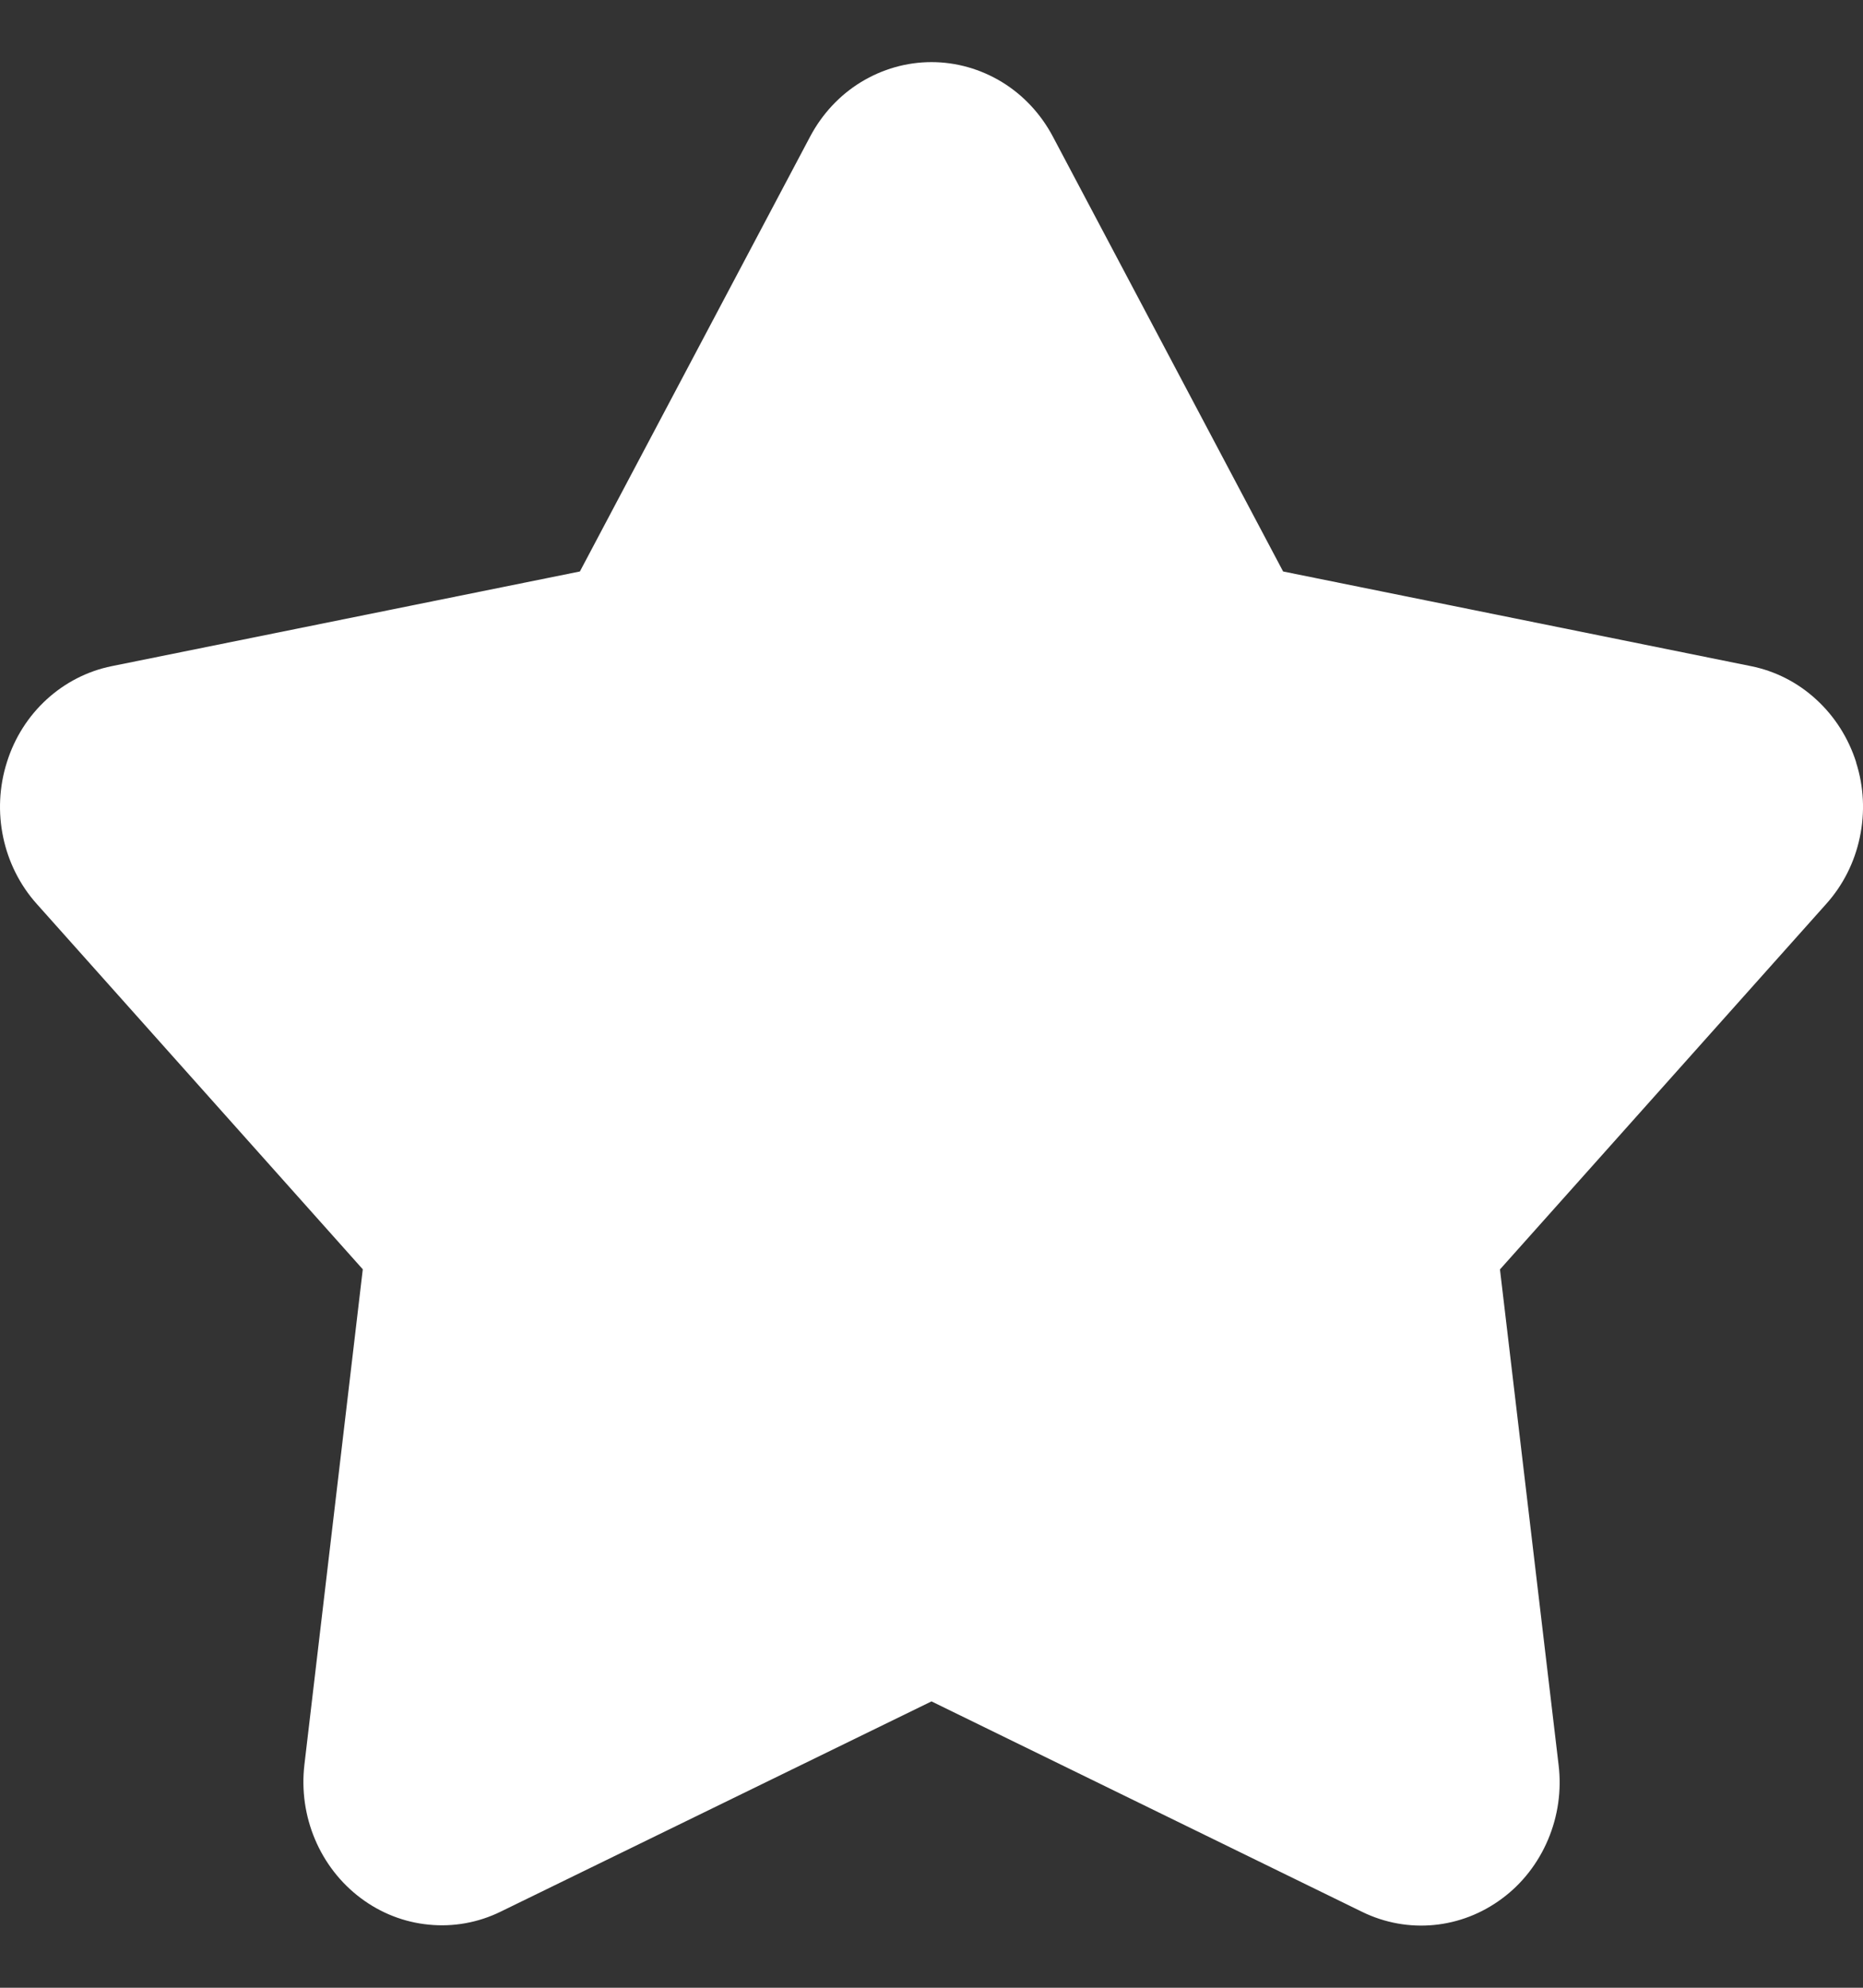 <?xml version="1.0" encoding="UTF-8"?> <svg xmlns="http://www.w3.org/2000/svg" width="15" height="16" viewBox="0 0 15 16" fill="none"><rect x="0" y="0" width="15" height="16" fill="#333333" stroke="none"/><path d="M14.945 6.136C14.883 5.941 14.772 5.766 14.623 5.63C14.474 5.493 14.293 5.401 14.098 5.362L10.331 4.6L8.477 1.099C8.381 0.918 8.24 0.766 8.068 0.661C7.896 0.556 7.7 0.5 7.5 0.5C7.3 0.5 7.104 0.556 6.932 0.661C6.76 0.766 6.619 0.918 6.523 1.099L4.669 4.6L0.9 5.362C0.504 5.442 0.18 5.738 0.056 6.134C-0.071 6.532 0.022 6.97 0.296 7.276L2.921 10.217L2.451 14.204C2.402 14.621 2.576 15.032 2.904 15.278C3.065 15.399 3.254 15.473 3.452 15.492C3.65 15.512 3.85 15.476 4.03 15.388L7.5 13.695L10.967 15.389C11.335 15.569 11.766 15.527 12.095 15.281C12.257 15.161 12.384 14.997 12.464 14.808C12.544 14.619 12.574 14.411 12.549 14.206L12.077 10.218L14.703 7.277C14.838 7.127 14.932 6.942 14.974 6.741C15.017 6.54 15.007 6.331 14.944 6.136H14.945Z" fill="white"></path></svg> 